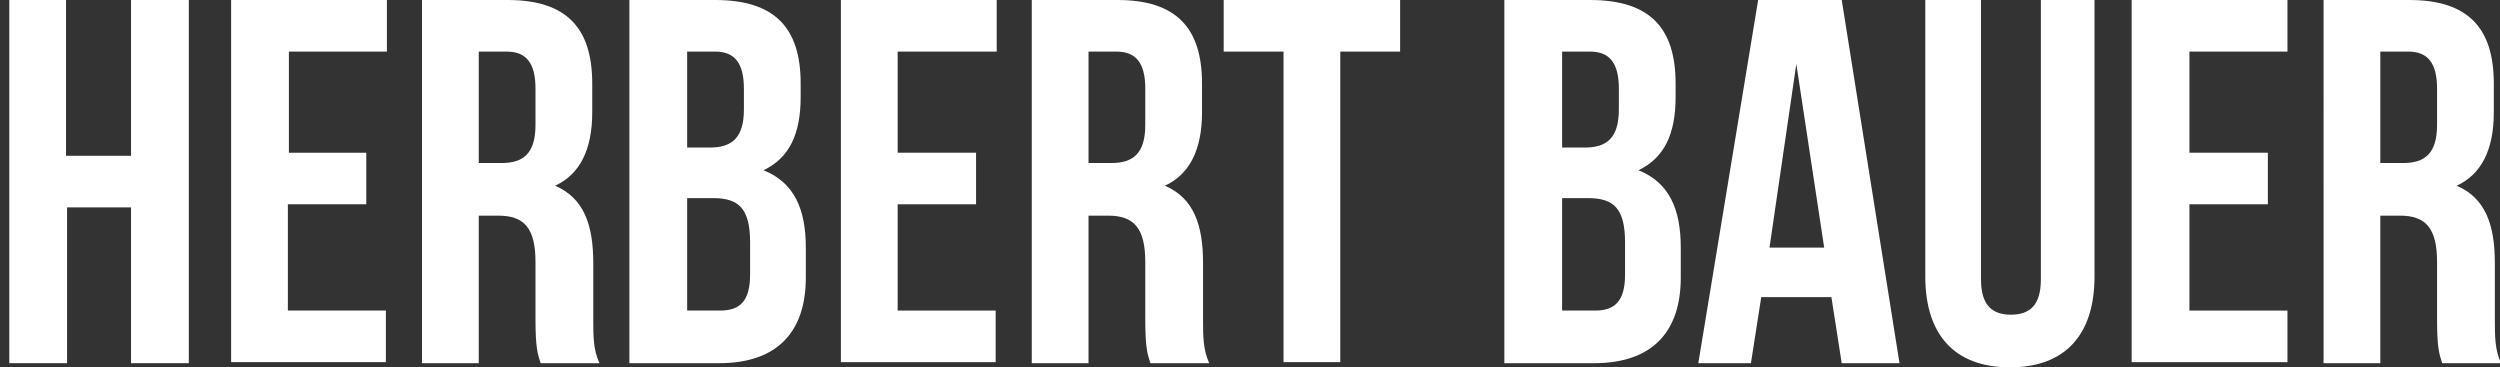 <?xml version="1.0" encoding="utf-8"?>
<!-- Generator: Adobe Illustrator 19.2.0, SVG Export Plug-In . SVG Version: 6.00 Build 0)  -->
<svg version="1.1" id="Ebene_1" xmlns="http://www.w3.org/2000/svg" xmlns:xlink="http://www.w3.org/1999/xlink" x="0px" y="0px"
	 viewBox="0 0 242.3 35.6" style="enable-background:new 0 0 242.3 35.6;" xml:space="preserve">
<rect x="0" y="0" width="242.3" height="35.6" fill="#333333" stroke="none"/>
<style type="text/css">
	.st0{fill:#FFFFFF;}
</style>
<title>logo_white</title>
<g>
	<path class="st0" d="M6.5,35.2H0.9V0h5.5v15.1h6.3V0h5.6v35.2h-5.6V20.1H6.5V35.2z"/>
	<path class="st0" d="M27.9,14.8h7.6v5h-7.6v10.3h9.5v5H22.4V0h15.1v5h-9.5V14.8z"/>
	<path class="st0" d="M52.4,35.2c-0.3-0.9-0.5-1.5-0.5-4.3v-5.5c0-3.3-1.1-4.5-3.6-4.5h-1.9v14.3h-5.5V0h8.3c5.7,0,8.2,2.7,8.2,8.1
		v2.8c0,3.6-1.2,6-3.6,7.1c2.8,1.2,3.7,3.8,3.7,7.5v5.4c0,1.7,0,3,0.6,4.3H52.4z M46.4,5v10.8h2.2c2.1,0,3.3-0.9,3.3-3.7V8.6
		C51.9,6.1,51,5,49.1,5H46.4z"/>
	<path class="st0" d="M77.6,8.1v1.3c0,3.6-1.1,5.9-3.6,7.1c3,1.2,4.1,3.8,4.1,7.5v2.9c0,5.4-2.9,8.3-8.4,8.3h-8.7V0h8.3
		C75.1,0,77.6,2.7,77.6,8.1z M66.6,5v9.3h2.2c2.1,0,3.3-0.9,3.3-3.7v-2c0-2.5-0.9-3.6-2.8-3.6H66.6z M66.6,19.3v10.8h3.2
		c1.9,0,2.9-0.9,2.9-3.5v-3.1c0-3.3-1.1-4.3-3.6-4.3H66.6z"/>
	<path class="st0" d="M87,14.8h7.6v5H87v10.3h9.5v5H81.5V0h15.1v5H87V14.8z"/>
	<path class="st0" d="M111.5,35.2c-0.3-0.9-0.5-1.5-0.5-4.3v-5.5c0-3.3-1.1-4.5-3.6-4.5h-1.9v14.3H100V0h8.3c5.7,0,8.2,2.7,8.2,8.1
		v2.8c0,3.6-1.2,6-3.6,7.1c2.8,1.2,3.7,3.8,3.7,7.5v5.4c0,1.7,0,3,0.6,4.3H111.5z M105.5,5v10.8h2.2c2.1,0,3.3-0.9,3.3-3.7V8.6
		c0-2.5-0.9-3.6-2.8-3.6H105.5z"/>
	<path class="st0" d="M118.6,0h17.1v5h-5.8v30.1h-5.5V5h-5.8V0z"/>
	<path class="st0" d="M162.4,8.1v1.3c0,3.6-1.1,5.9-3.6,7.1c3,1.2,4.1,3.8,4.1,7.5v2.9c0,5.4-2.9,8.3-8.4,8.3h-8.7V0h8.3
		C159.9,0,162.4,2.7,162.4,8.1z M151.4,5v9.3h2.2c2.1,0,3.3-0.9,3.3-3.7v-2c0-2.5-0.9-3.6-2.8-3.6H151.4z M151.4,19.3v10.8h3.2
		c1.9,0,2.9-0.9,2.9-3.5v-3.1c0-3.3-1.1-4.3-3.6-4.3H151.4z"/>
	<path class="st0" d="M184.1,35.2h-5.6l-1-6.4h-6.8l-1,6.4h-5.1L170.4,0h8.1L184.1,35.2z M171.5,24h5.3l-2.7-17.8L171.5,24z"/>
	<path class="st0" d="M192,0v27.1c0,2.5,1.1,3.4,2.9,3.4c1.8,0,2.9-0.9,2.9-3.4V0h5.2v26.8c0,5.6-2.8,8.8-8.2,8.8s-8.2-3.2-8.2-8.8
		V0H192z"/>
	<path class="st0" d="M212.2,14.8h7.6v5h-7.6v10.3h9.5v5h-15.1V0h15.1v5h-9.5V14.8z"/>
	<path class="st0" d="M236.7,35.2c-0.3-0.9-0.5-1.5-0.5-4.3v-5.5c0-3.3-1.1-4.5-3.6-4.5h-1.9v14.3h-5.5V0h8.3c5.7,0,8.2,2.7,8.2,8.1
		v2.8c0,3.6-1.2,6-3.6,7.1c2.8,1.2,3.7,3.8,3.7,7.5v5.4c0,1.7,0,3,0.6,4.3H236.7z M230.7,5v10.8h2.2c2.1,0,3.3-0.9,3.3-3.7V8.6
		c0-2.5-0.9-3.6-2.8-3.6H230.7z"/>
</g>
</svg>
